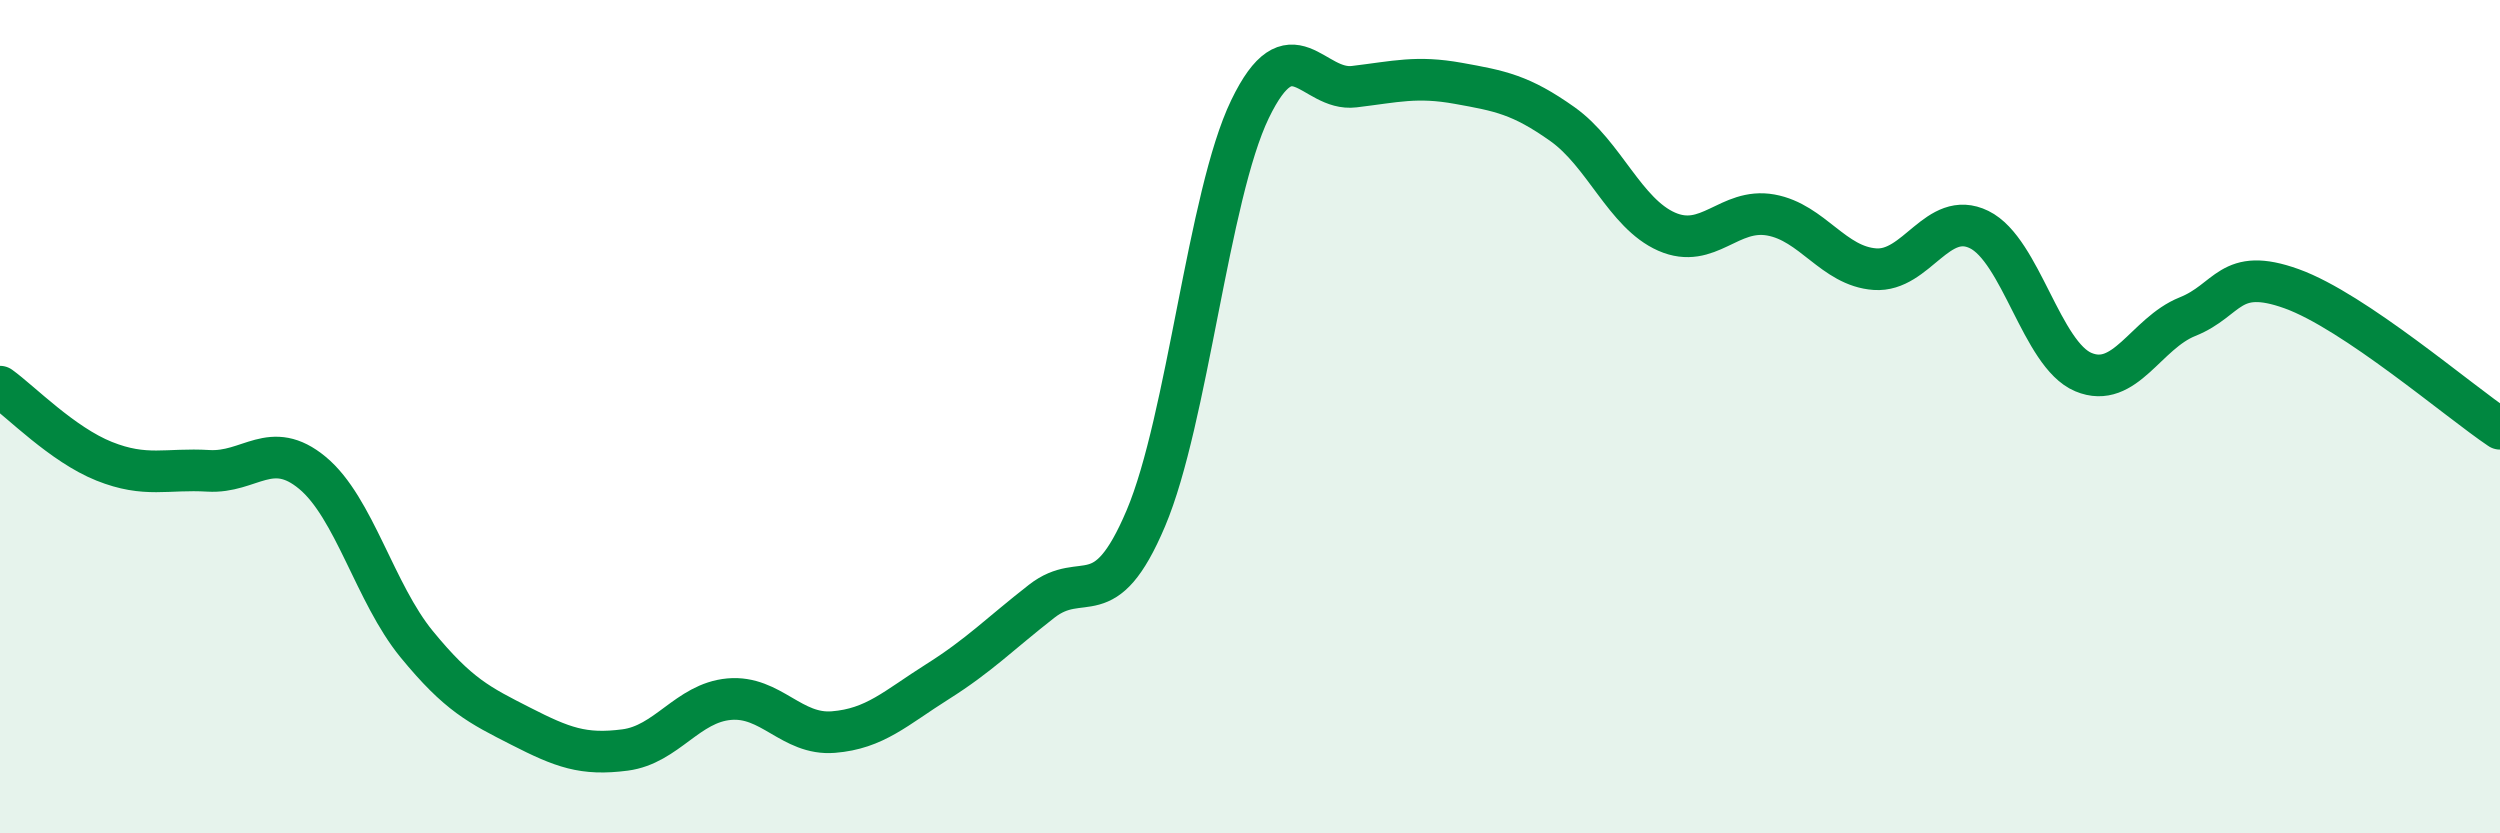 
    <svg width="60" height="20" viewBox="0 0 60 20" xmlns="http://www.w3.org/2000/svg">
      <path
        d="M 0,9.28 C 0.5,9.64 1.5,10.67 2.5,11.07 C 3.5,11.47 4,11.24 5,11.3 C 6,11.36 6.5,10.52 7.5,11.35 C 8.5,12.18 9,14.24 10,15.46 C 11,16.68 11.5,16.92 12.5,17.43 C 13.5,17.94 14,18.13 15,18 C 16,17.87 16.5,16.87 17.5,16.78 C 18.5,16.69 19,17.65 20,17.57 C 21,17.49 21.5,16.99 22.5,16.36 C 23.5,15.73 24,15.21 25,14.43 C 26,13.65 26.5,14.8 27.5,12.44 C 28.5,10.08 29,4.69 30,2.62 C 31,0.55 31.5,2.2 32.5,2.08 C 33.5,1.96 34,1.82 35,2 C 36,2.18 36.5,2.27 37.5,2.98 C 38.5,3.69 39,5.12 40,5.56 C 41,6 41.5,4.98 42.5,5.16 C 43.5,5.34 44,6.39 45,6.46 C 46,6.53 46.5,5.02 47.5,5.51 C 48.5,6 49,8.51 50,8.93 C 51,9.35 51.5,8 52.5,7.6 C 53.5,7.2 53.5,6.39 55,6.93 C 56.5,7.47 59,9.62 60,10.29L60 20L0 20Z"
        fill="#008740"
        opacity="0.1"
        stroke-linecap="round"
        stroke-linejoin="round"
      />
      <path
        d="M 0,9.28 C 0.5,9.64 1.5,10.67 2.5,11.07 C 3.5,11.47 4,11.24 5,11.3 C 6,11.36 6.5,10.52 7.5,11.35 C 8.5,12.18 9,14.24 10,15.46 C 11,16.68 11.5,16.92 12.5,17.43 C 13.5,17.94 14,18.13 15,18 C 16,17.87 16.5,16.87 17.5,16.78 C 18.5,16.69 19,17.65 20,17.57 C 21,17.49 21.5,16.99 22.5,16.36 C 23.5,15.73 24,15.21 25,14.43 C 26,13.65 26.5,14.8 27.5,12.44 C 28.5,10.08 29,4.69 30,2.62 C 31,0.55 31.5,2.2 32.5,2.08 C 33.5,1.96 34,1.82 35,2 C 36,2.18 36.5,2.27 37.5,2.98 C 38.5,3.69 39,5.12 40,5.56 C 41,6 41.5,4.98 42.5,5.16 C 43.5,5.34 44,6.39 45,6.46 C 46,6.53 46.5,5.02 47.5,5.51 C 48.5,6 49,8.51 50,8.93 C 51,9.35 51.5,8 52.5,7.6 C 53.5,7.2 53.5,6.39 55,6.93 C 56.5,7.47 59,9.62 60,10.29"
        stroke="#008740"
        stroke-width="1"
        fill="none"
        stroke-linecap="round"
        stroke-linejoin="round"
      />
    </svg>
  